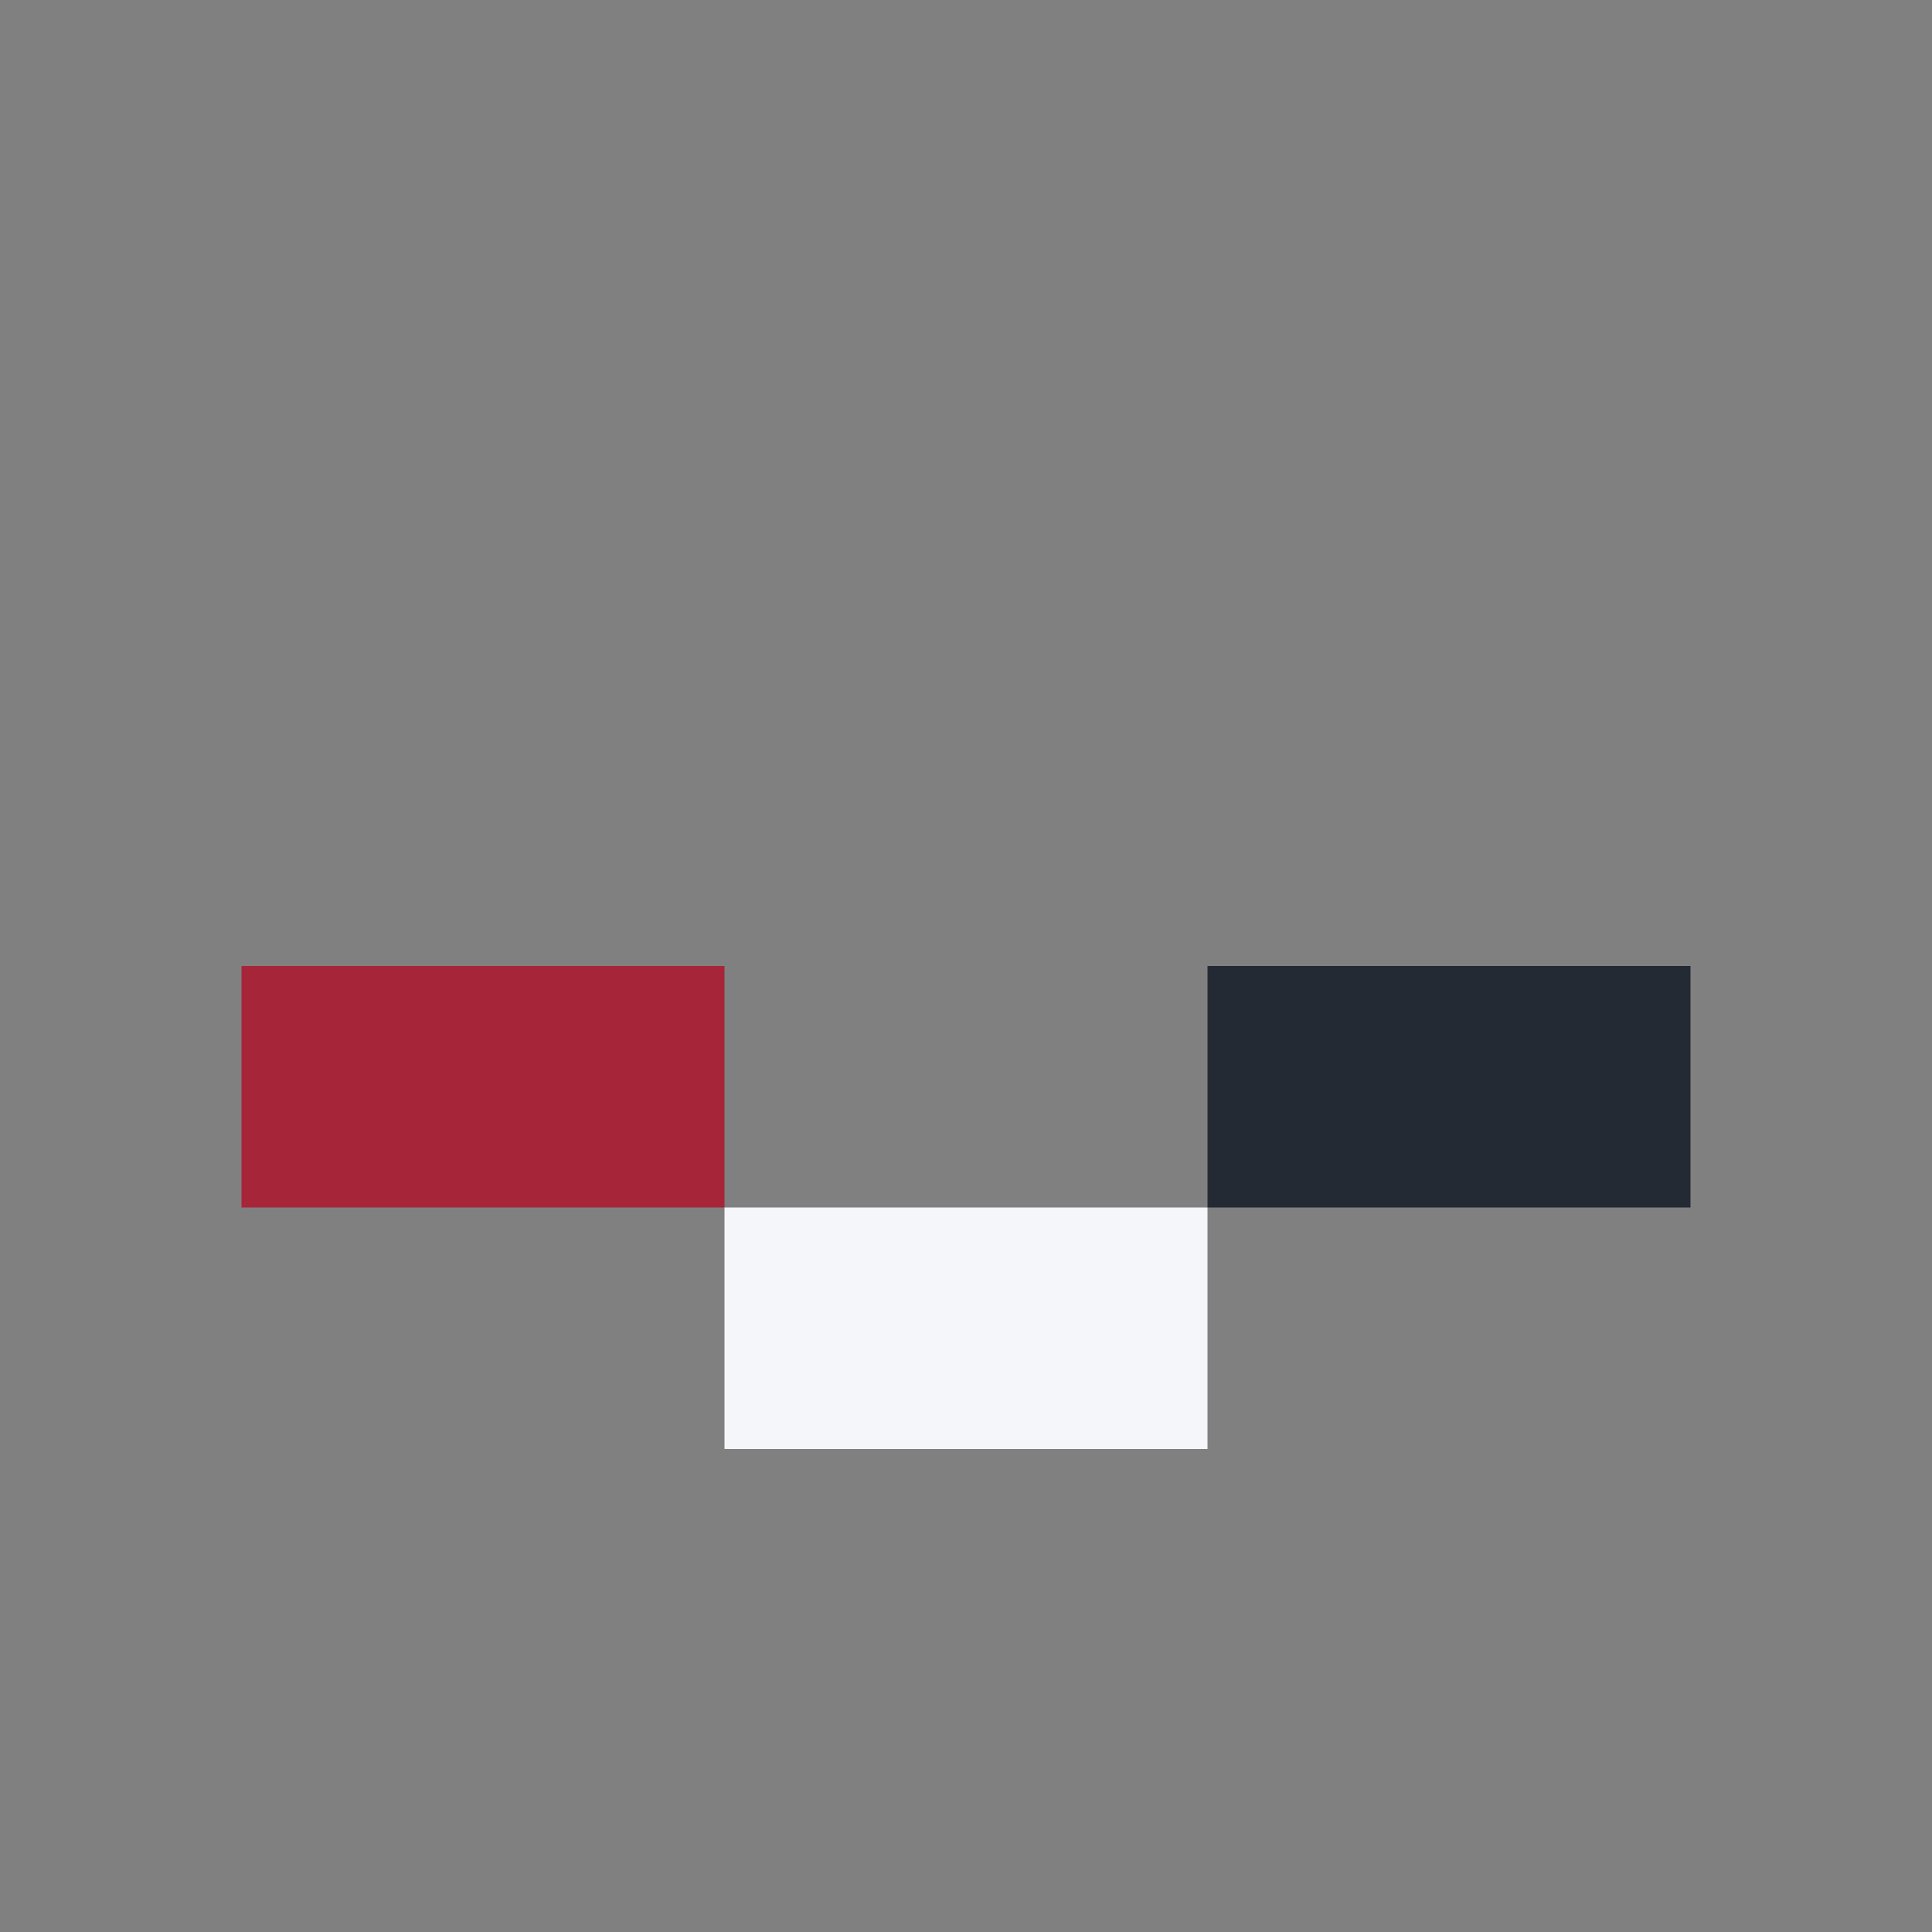 <?xml version="1.0" encoding="UTF-8"?>
<svg xmlns="http://www.w3.org/2000/svg" width="32" height="32" viewBox="0 0 32 32"><rect x="0" y="0" width="32" height="32" fill="#808080" stroke="none"/><rect x="4" y="16" width="8" height="4" fill="#A72538"/><rect x="12" y="20" width="8" height="4" fill="#F5F6FA"/><rect x="20" y="16" width="8" height="4" fill="#232A34"/></svg>